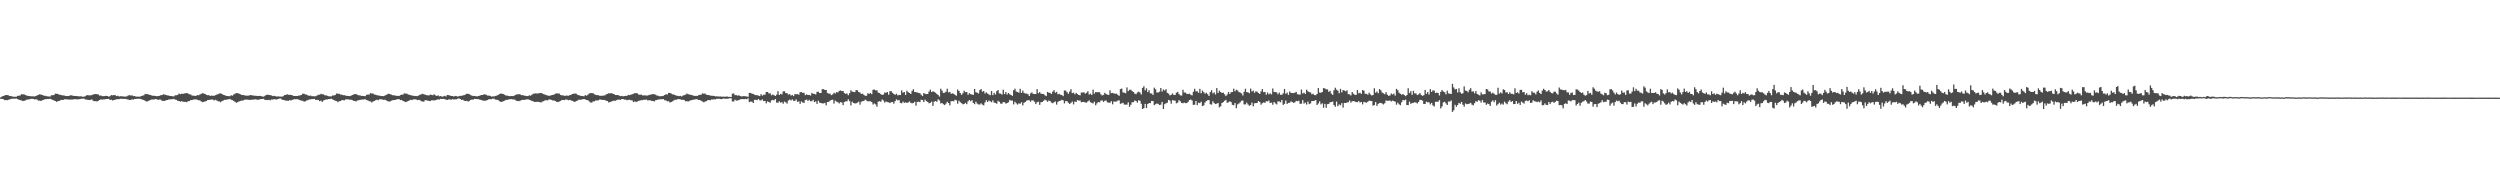 <svg xmlns="http://www.w3.org/2000/svg" width="1920" height="150"><path d="M0 74.805h1v1.000H0zM1 74.116h1v1.850H1zM2 73.716h1v2.435H2zM3 73.355h1v3.532H3zM4 72.943h1v3.902H4zM5 72.992h1v3.997H5zM6 73.238h1v3.377H6zM7 73.793h1v2.598H7zM8 73.798h1v2.095H8zM9 74.140h1v1.752H9zM10 74.241h1v1.475H10zM11 74.270h1v1.551H11zM12 74.276h1v1.406H12zM13 73.571h1v2.584H13zM14 73.550h1v2.982H14zM15 73.249h1v3.666H15zM16 72.342h1v4.839H16zM17 72.502h1v5.124H17zM18 72.457h1v4.939H18zM19 73.012h1v4.115H19zM20 73.349h1v3.252H20zM21 73.646h1v2.764H21zM22 73.775h1v2.496H22zM23 73.864h1v2.100H23zM24 73.996h1v1.878H24zM25 73.919h1v2.070H25zM26 74.065h1v2.302H26zM27 73.756h1v2.441H27zM28 73.252h1v3.296H28zM29 72.856h1v4.448H29zM30 72.420h1v4.865H30zM31 72.643h1v4.919H31zM32 72.917h1v4.049H32zM33 73.403h1v3.304H33zM34 73.518h1v2.687H34zM35 73.840h1v2.326H35zM36 73.973h1v2.026H36zM37 74.075h1v1.949H37zM38 74.129h1v1.723H38zM39 73.175h1v3.167H39zM40 73.187h1v3.501H40zM41 72.945h1v4.233H41zM42 71.911h1v5.723H42zM43 72.036h1v6.185H43zM44 72.104h1v5.586H44zM45 72.736h1v4.799H45zM46 72.825h1v4.121H46zM47 73.146h1v3.559H47zM48 73.261h1v3.531H48zM49 73.406h1v2.870H49zM50 73.697h1v2.561H50zM51 73.803h1v2.531H51zM52 73.711h1v2.717H52zM53 73.490h1v3.013H53zM54 73.137h1v3.281H54zM55 73.416h1v3.017H55zM56 73.556h1v2.763H56zM57 73.713h1v2.369H57zM58 73.686h1v2.579H58zM59 73.847h1v2.447H59zM60 74.030h1v2.245H60zM61 73.922h1v2.130H61zM62 74.044h1v1.803H62zM63 74.286h1v1.527H63zM64 74.236h1v1.503H64zM65 73.899h1v2.471H65zM66 73.233h1v3.268H66zM67 73.059h1v3.637H67zM68 73.260h1v3.519H68zM69 73.213h1v3.561H69zM70 73.068h1v3.208H70zM71 72.542h1v4.822H71zM72 72.298h1v5.403H72zM73 72.258h1v5.426H73zM74 72.271h1v5.669H74zM75 72.622h1v4.773H75zM76 73.434h1v3.363H76zM77 73.334h1v3.025H77zM78 73.818h1v2.694H78zM79 73.818h1v2.517H79zM80 73.773h1v2.521H80zM81 73.577h1v2.500H81zM82 73.703h1v2.345H82zM83 74.232h1v1.716H83zM84 73.838h1v2.920H84zM85 73.010h1v3.594H85zM86 73.214h1v3.934H86zM87 72.961h1v3.873H87zM88 73.093h1v3.479H88zM89 73.757h1v2.502H89zM90 73.499h1v2.661H90zM91 74.100h1v2.018H91zM92 73.895h1v1.979H92zM93 73.971h1v1.883H93zM94 73.969h1v1.981H94zM95 74.189h1v1.781H95zM96 74.213h1v1.717H96zM97 73.950h1v2.336H97zM98 73.307h1v3.131H98zM99 73.135h1v3.650H99zM100 73.334h1v3.371H100zM101 73.264h1v2.999H101zM102 73.836h1v2.656H102zM103 73.734h1v2.310H103zM104 74.275h1v1.692H104zM105 74.151h1v1.654H105zM106 74.216h1v1.670H106zM107 74.240h1v1.595H107zM108 73.766h1v2.396H108zM109 73.451h1v3.077H109zM110 73.146h1v3.642H110zM111 72.085h1v5.401H111zM112 72.284h1v5.667H112zM113 72.314h1v5.465H113zM114 72.740h1v4.511H114zM115 72.973h1v3.780H115zM116 73.302h1v3.143H116zM117 73.554h1v2.873H117zM118 73.548h1v2.792H118zM119 73.737h1v2.359H119zM120 73.927h1v2.377H120zM121 73.748h1v2.945H121zM122 73.572h1v2.862H122zM123 73.091h1v3.459H123zM124 72.998h1v4.515H124zM125 72.406h1v4.999H125zM126 72.691h1v4.865H126zM127 72.865h1v4.095H127zM128 73.275h1v3.537H128zM129 73.366h1v3.079H129zM130 73.683h1v2.688H130zM131 73.724h1v2.468H131zM132 73.946h1v2.291H132zM133 74.046h1v1.865H133zM134 73.237h1v3.251H134zM135 73.157h1v3.545H135zM136 72.866h1v4.551H136zM137 71.910h1v5.661H137zM138 72.276h1v5.818H138zM139 72.008h1v5.704H139zM140 72.069h1v6.012H140zM141 71.805h1v6.415H141zM142 71.642h1v6.608H142zM143 71.433h1v7.115H143zM144 71.878h1v5.773H144zM145 72.422h1v5.172H145zM146 72.568h1v4.282H146zM147 73.379h1v3.511H147zM148 73.486h1v2.966H148zM149 73.574h1v2.876H149zM150 73.665h1v2.562H150zM151 73.004h1v3.650H151zM152 73.180h1v3.796H152zM153 72.585h1v4.503H153zM154 72.089h1v5.795H154zM155 71.526h1v6.957H155zM156 71.850h1v6.381H156zM157 72.119h1v5.783H157zM158 72.847h1v4.729H158zM159 73.118h1v3.709H159zM160 73.137h1v3.630H160zM161 73.628h1v2.990H161zM162 73.431h1v2.974H162zM163 73.532h1v2.971H163zM164 73.556h1v3.576H164zM165 73.070h1v3.592H165zM166 72.664h1v4.474H166zM167 72.301h1v5.541H167zM168 71.712h1v6.210H168zM169 71.780h1v6.699H169zM170 72.118h1v5.515H170zM171 72.865h1v4.357H171zM172 73.052h1v3.620H172zM173 73.567h1v3.149H173zM174 73.750h1v2.567H174zM175 73.854h1v2.430H175zM176 73.889h1v2.109H176zM177 73.150h1v3.438H177zM178 73.470h1v3.443H178zM179 72.569h1v4.944H179zM180 71.968h1v6.195H180zM181 71.475h1v7.480H181zM182 71.539h1v6.974H182zM183 71.868h1v6.087H183zM184 72.283h1v5.337H184zM185 72.900h1v4.304H185zM186 72.917h1v4.408H186zM187 73.138h1v3.569H187zM188 73.447h1v3.070H188zM189 73.441h1v3.069H189zM190 73.524h1v3.008H190zM191 73.229h1v3.505H191zM192 72.994h1v3.685H192zM193 73.195h1v3.325H193zM194 73.334h1v3.205H194zM195 73.563h1v2.759H195zM196 73.479h1v2.803H196zM197 73.751h1v2.851H197zM198 73.661h1v2.940H198zM199 73.611h1v2.669H199zM200 73.756h1v2.330H200zM201 74.128h1v1.887H201zM202 74.165h1v1.715H202zM203 73.570h1v3.190H203zM204 72.918h1v3.849H204zM205 72.703h1v4.206H205zM206 72.896h1v3.775H206zM207 73.051h1v3.982H207zM208 73.246h1v3.199H208zM209 73.785h1v2.705H209zM210 73.563h1v2.564H210zM211 73.885h1v2.455H211zM212 74.129h1v2.336H212zM213 73.999h1v2.020H213zM214 74.145h1v1.586H214zM215 74.151h1v1.501H215zM216 74.280h1v2.101H216zM217 73.808h1v3.001H217zM218 73.059h1v3.915H218zM219 72.892h1v4.443H219zM220 72.342h1v4.972H220zM221 72.831h1v4.614H221zM222 72.800h1v4.062H222zM223 72.929h1v4.305H223zM224 73.173h1v3.477H224zM225 73.652h1v2.663H225zM226 73.686h1v2.526H226zM227 73.745h1v2.426H227zM228 73.735h1v2.456H228zM229 73.432h1v3.140H229zM230 73.215h1v3.738H230zM231 72.930h1v4.391H231zM232 71.912h1v5.507H232zM233 71.995h1v6.037H233zM234 72.478h1v5.359H234zM235 72.638h1v4.570H235zM236 73.219h1v3.755H236zM237 73.605h1v2.749H237zM238 73.344h1v3.054H238zM239 73.886h1v2.165H239zM240 73.904h1v2.212H240zM241 73.991h1v1.958H241zM242 73.903h1v2.890H242zM243 73.359h1v3.272H243zM244 72.754h1v4.113H244zM245 72.747h1v4.967H245zM246 72.029h1v5.294H246zM247 72.396h1v5.837H247zM248 72.477h1v4.725H248zM249 73.155h1v3.602H249zM250 73.269h1v3.132H250zM251 73.598h1v2.812H251zM252 73.944h1v2.063H252zM253 74.035h1v2.059H253zM254 73.973h1v1.797H254zM255 73.297h1v3.062H255zM256 73.328h1v3.509H256zM257 72.900h1v4.537H257zM258 71.774h1v5.852H258zM259 72.024h1v6.481H259zM260 71.985h1v5.746H260zM261 72.667h1v4.974H261zM262 72.667h1v4.260H262zM263 73.119h1v3.811H263zM264 73.133h1v3.939H264zM265 73.404h1v2.913H265zM266 73.608h1v2.701H266zM267 73.715h1v2.608H267zM268 73.824h1v2.794H268zM269 73.565h1v2.954H269zM270 72.997h1v3.847H270zM271 72.593h1v4.813H271zM272 72.173h1v5.346H272zM273 72.362h1v5.505H273zM274 72.731h1v4.475H274zM275 73.218h1v3.731H275zM276 73.217h1v3.456H276zM277 73.620h1v2.917H277zM278 73.655h1v2.779H278zM279 73.711h1v2.682H279zM280 73.860h1v2.345H280zM281 72.845h1v4.029H281zM282 72.603h1v4.486H282zM283 72.650h1v5.043H283zM284 71.534h1v6.400H284zM285 71.840h1v6.833H285zM286 71.766h1v6.223H286zM287 72.614h1v4.977H287zM288 72.703h1v4.275H288zM289 73.136h1v3.470H289zM290 73.308h1v3.668H290zM291 73.432h1v2.801H291zM292 73.775h1v2.509H292zM293 73.725h1v2.623H293zM294 73.830h1v2.878H294zM295 73.489h1v3.105H295zM296 72.923h1v4.017H296zM297 72.386h1v5.290H297zM298 71.938h1v5.955H298zM299 72.293h1v5.715H299zM300 72.649h1v4.723H300zM301 73.114h1v3.887H301zM302 73.174h1v3.662H302zM303 73.394h1v3.339H303zM304 73.623h1v2.830H304zM305 73.590h1v2.588H305zM306 73.724h1v2.432H306zM307 73.034h1v3.875H307zM308 72.690h1v4.084H308zM309 72.668h1v4.894H309zM310 71.660h1v6.275H310zM311 71.866h1v6.586H311zM312 71.897h1v6.189H312zM313 72.605h1v4.971H313zM314 72.806h1v4.232H314zM315 73.110h1v3.474H315zM316 73.432h1v3.487H316zM317 73.517h1v2.820H317zM318 73.755h1v2.544H318zM319 73.702h1v2.624H319zM320 73.841h1v3.075H320zM321 73.357h1v3.362H321zM322 72.780h1v4.111H322zM323 72.510h1v5.209H323zM324 71.974h1v5.992H324zM325 72.395h1v5.683H325zM326 72.689h1v4.318H326zM327 73.044h1v3.910H327zM328 73.214h1v4.100H328zM329 73.274h1v4.167H329zM330 72.630h1v4.979H330zM331 72.869h1v4.139H331zM332 73.091h1v3.970H332zM333 72.443h1v4.691H333zM334 73.215h1v3.759H334zM335 73.739h1v2.855H335zM336 73.216h1v3.093H336zM337 73.972h1v2.479H337zM338 73.741h1v2.186H338zM339 74.275h1v1.782H339zM340 73.958h1v1.994H340zM341 73.575h1v2.558H341zM342 74.101h1v2.431H342zM343 72.976h1v3.843H343zM344 73.043h1v3.323H344zM345 73.307h1v3.024H345zM346 73.736h1v2.860H346zM347 73.728h1v2.385H347zM348 74.131h1v2.305H348zM349 73.671h1v2.614H349zM350 73.825h1v2.472H350zM351 74.130h1v1.681H351zM352 73.858h1v1.734H352zM353 73.560h1v2.473H353zM354 73.601h1v3.202H354zM355 73.267h1v3.321H355zM356 73.050h1v4.334H356zM357 72.557h1v4.994H357zM358 71.977h1v5.431H358zM359 72.022h1v6.001H359zM360 72.365h1v5.113H360zM361 73.061h1v3.655H361zM362 73.497h1v3.057H362zM363 73.777h1v2.704H363zM364 73.624h1v2.317H364zM365 73.878h1v2.178H365zM366 74.036h1v2.103H366zM367 73.689h1v2.441H367zM368 73.528h1v3.036H368zM369 72.979h1v3.782H369zM370 72.957h1v4.182H370zM371 72.546h1v4.771H371zM372 72.438h1v5.001H372zM373 72.849h1v4.271H373zM374 73.399h1v3.459H374zM375 73.432h1v2.715H375zM376 73.628h1v2.633H376zM377 74.206h1v2.001H377zM378 73.994h1v1.753H378zM379 74.109h1v1.764H379zM380 73.688h1v2.786H380zM381 73.452h1v3.220H381zM382 72.961h1v3.797H382zM383 72.298h1v5.441H383zM384 71.808h1v6.334H384zM385 71.968h1v6.301H385zM386 72.210h1v5.528H386zM387 72.732h1v4.650H387zM388 73.292h1v3.466H388zM389 73.433h1v3.256H389zM390 73.675h1v2.716H390zM391 73.900h1v2.337H391zM392 73.680h1v2.378H392zM393 73.790h1v2.541H393zM394 73.783h1v2.540H394zM395 73.107h1v3.482H395zM396 72.618h1v4.791H396zM397 72.453h1v5.085H397zM398 72.309h1v5.411H398zM399 72.478h1v4.843H399zM400 73.078h1v3.900H400zM401 73.080h1v3.577H401zM402 73.417h1v3.367H402zM403 73.570h1v2.903H403zM404 73.795h1v2.618H404zM405 73.780h1v2.457H405zM406 73.197h1v3.465H406zM407 73.484h1v3.509H407zM408 72.813h1v4.693H408zM409 71.991h1v5.764H409zM410 71.836h1v6.510H410zM411 71.680h1v6.535H411zM412 71.842h1v6.318H412zM413 71.685h1v6.539H413zM414 71.550h1v6.862H414zM415 71.414h1v7.321H415zM416 71.777h1v6.252H416zM417 72.274h1v5.468H417zM418 72.616h1v4.475H418zM419 73.027h1v3.935H419zM420 73.375h1v3.719H420zM421 73.545h1v2.956H421zM422 73.507h1v2.827H422zM423 73.107h1v3.628H423zM424 72.888h1v4.267H424zM425 72.648h1v4.489H425zM426 71.999h1v5.594H426zM427 71.683h1v6.564H427zM428 71.810h1v6.577H428zM429 71.849h1v6.128H429zM430 72.841h1v4.688H430zM431 73.227h1v3.604H431zM432 73.199h1v3.608H432zM433 73.637h1v3.241H433zM434 73.470h1v2.930H434zM435 73.387h1v3.165H435zM436 73.518h1v3.471H436zM437 73.132h1v3.632H437zM438 72.861h1v4.190H438zM439 72.174h1v5.368H439zM440 71.964h1v5.911H440zM441 71.827h1v6.547H441zM442 71.895h1v5.699H442zM443 72.752h1v4.514H443zM444 73.066h1v3.517H444zM445 73.465h1v3.153H445zM446 73.702h1v2.767H446zM447 73.799h1v2.432H447zM448 73.913h1v2.188H448zM449 73.047h1v3.303H449zM450 73.477h1v3.312H450zM451 72.738h1v4.217H451zM452 71.810h1v6.045H452zM453 71.455h1v7.246H453zM454 71.550h1v7.244H454zM455 71.584h1v6.353H455zM456 72.385h1v5.454H456zM457 72.852h1v4.294H457zM458 73.058h1v4.172H458zM459 73.115h1v3.958H459zM460 73.499h1v2.962H460zM461 73.589h1v2.905H461zM462 73.521h1v3.226H462zM463 73.353h1v3.341H463zM464 73.287h1v3.556H464zM465 72.473h1v4.882H465zM466 72.089h1v5.551H466zM467 71.612h1v7.069H467zM468 71.750h1v6.647H468zM469 71.512h1v6.484H469zM470 71.955h1v5.681H470zM471 72.214h1v5.069H471zM472 72.959h1v4.525H472zM473 73.018h1v3.933H473zM474 72.982h1v3.573H474zM475 73.423h1v3.072H475zM476 73.827h1v2.931H476zM477 73.630h1v2.399H477zM478 73.973h1v2.111H478zM479 73.804h1v2.759H479zM480 73.641h1v2.867H480zM481 73.618h1v3.406H481zM482 72.838h1v3.909H482zM483 73.087h1v3.489H483zM484 72.681h1v4.309H484zM485 72.391h1v4.711H485zM486 71.976h1v6.421H486zM487 71.590h1v6.239H487zM488 71.472h1v6.927H488zM489 71.736h1v6.166H489zM490 72.563h1v4.860H490zM491 72.790h1v4.477H491zM492 72.628h1v4.228H492zM493 73.252h1v3.717H493zM494 73.217h1v3.355H494zM495 73.253h1v3.406H495zM496 73.363h1v3.152H496zM497 73.386h1v3.771H497zM498 72.858h1v4.122H498zM499 72.706h1v4.368H499zM500 72.496h1v5.030H500zM501 72.189h1v5.325H501zM502 72.464h1v5.480H502zM503 72.705h1v4.292H503zM504 73.370h1v3.407H504zM505 73.501h1v2.888H505zM506 73.972h1v2.375H506zM507 73.807h1v2.431H507zM508 73.827h1v2.334H508zM509 73.591h1v2.553H509zM510 72.980h1v4.048H510zM511 72.339h1v4.749H511zM512 72.578h1v5.320H512zM513 71.383h1v6.335H513zM514 71.387h1v7.365H514zM515 71.843h1v6.532H515zM516 72.427h1v5.388H516zM517 72.586h1v4.554H517zM518 73.036h1v3.488H518zM519 73.507h1v3.133H519zM520 73.591h1v2.565H520zM521 73.829h1v2.315H521zM522 73.624h1v2.685H522zM523 74.083h1v2.616H523zM524 73.444h1v3.172H524zM525 73.077h1v3.761H525zM526 72.688h1v5.157H526zM527 71.841h1v5.834H527zM528 72.381h1v5.644H528zM529 72.550h1v4.879H529zM530 72.867h1v4.263H530zM531 73.040h1v3.789H531zM532 73.428h1v3.129H532zM533 73.697h1v2.728H533zM534 73.555h1v2.692H534zM535 73.654h1v2.593H535zM536 73.096h1v3.703H536zM537 72.788h1v4.086H537zM538 72.690h1v4.747H538zM539 71.697h1v6.262H539zM540 71.964h1v6.576H540zM541 71.816h1v6.280H541zM542 72.710h1v4.961H542zM543 72.958h1v4.061H543zM544 73.034h1v3.767H544zM545 73.427h1v3.646H545zM546 73.524h1v2.860H546zM547 73.575h1v2.893H547zM548 73.697h1v2.603H548zM549 74.056h1v2.209H549zM550 73.924h1v1.948H550zM551 74.063h1v1.822H551zM552 74.145h1v1.665H552zM553 74.077h1v1.997H553zM554 74.289h1v1.784H554zM555 74.142h1v1.540H555zM556 74.281h1v1.475H556zM557 74.166h1v1.734H557zM558 74.089h1v1.739H558zM559 74.385h1v1.364H559zM560 74.326h1v1.114H560zM561 74.487h1v1.000H561zM562 71.959h1v5.963H562zM563 71.716h1v6.246H563zM564 73.043h1v3.572H564zM565 73.037h1v4.216H565zM566 73.498h1v3.720H566zM567 73.180h1v3.684H567zM568 73.743h1v2.534H568zM569 74.076h1v2.052H569zM570 73.891h1v2.209H570zM571 73.810h1v2.447H571zM572 73.925h1v2.074H572zM573 74.084h1v2.164H573zM574 74.360h1v1.140H574zM575 71.302h1v7.120H575zM576 71.323h1v6.629H576zM577 71.992h1v6.145H577zM578 72.114h1v6.994H578zM579 72.792h1v3.922H579zM580 73.049h1v3.618H580zM581 73.130h1v3.821H581zM582 73.423h1v2.622H582zM583 73.767h1v3.298H583zM584 72.277h1v4.888H584zM585 73.418h1v2.896H585zM586 72.737h1v4.874H586zM587 72.726h1v4.801H587zM588 70.643h1v8.702H588zM589 70.649h1v7.245H589zM590 71.804h1v6.540H590zM591 71.605h1v7.274H591zM592 73.185h1v3.918H592zM593 72.591h1v4.100H593zM594 73.102h1v3.980H594zM595 73.725h1v2.330H595zM596 72.641h1v6.138H596zM597 70.032h1v8.879H597zM598 72.951h1v4.890H598zM599 72.017h1v6.811H599zM600 72.479h1v5.956H600zM601 70.176h1v9.467H601zM602 70.092h1v7.888H602zM603 71.456h1v7.206H603zM604 71.564h1v8.023H604zM605 72.662h1v4.523H605zM606 72.229h1v4.261H606zM607 73.360h1v3.823H607zM608 72.925h1v3.414H608zM609 73.783h1v3.643H609zM610 72.131h1v5.311H610zM611 72.460h1v3.858H611zM612 72.316h1v5.894H612zM613 72.779h1v5.052H613zM614 70.829h1v8.951H614zM615 70.706h1v7.204H615zM616 71.310h1v7.374H616zM617 71.247h1v7.808H617zM618 73.059h1v3.781H618zM619 72.447h1v4.024H619zM620 72.963h1v4.577H620zM621 72.846h1v3.802H621zM622 73.396h1v4.306H622zM623 71.318h1v6.419H623zM624 72.029h1v4.617H624zM625 72.104h1v6.258H625zM626 72.571h1v5.285H626zM627 70.575h1v9.249H627zM628 70.451h1v6.914H628zM629 71.488h1v7.327H629zM630 71.442h1v7.683H630zM631 68.486h1v10.909H631zM632 68.488h1v10.915H632zM633 69.054h1v9.933H633zM634 69.054h1v11.835H634zM635 71.342h1v7.047H635zM636 71.934h1v6.227H636zM637 71.876h1v5.500H637zM638 73.063h1v3.696H638zM639 72.510h1v4.063H639zM640 71.236h1v8.354H640zM641 71.830h1v5.479H641zM642 70.694h1v7.380H642zM643 71.023h1v7.515H643zM644 69.838h1v9.599H644zM645 69.484h1v9.028H645zM646 69.914h1v8.830H646zM647 69.868h1v10.881H647zM648 71.465h1v6.855H648zM649 72.094h1v5.744H649zM650 71.748h1v6.094H650zM651 73.132h1v3.159H651zM652 71.571h1v6.135H652zM653 69.305h1v11.650H653zM654 70.339h1v7.768H654zM655 70.616h1v8.489H655zM656 70.775h1v8.687H656zM657 69.230h1v10.139H657zM658 69.313h1v9.519H658zM659 70.659h1v7.445H659zM660 71.114h1v9.275H660zM661 72.164h1v5.963H661zM662 71.912h1v5.796H662zM663 72.838h1v4.634H663zM664 73.565h1v2.986H664zM665 73.535h1v3.679H665zM666 71.674h1v6.221H666zM667 72.086h1v5.664H667zM668 71.368h1v6.389H668zM669 72.346h1v6.048H669zM670 68.954h1v11.329H670zM671 68.738h1v10.732H671zM672 69.396h1v10.803H672zM673 69.394h1v12.515H673zM674 71.120h1v6.944H674zM675 71.459h1v6.279H675zM676 72.302h1v5.839H676zM677 72.961h1v3.436H677zM678 72.569h1v4.664H678zM679 71.016h1v7.787H679zM680 71.283h1v6.661H680zM681 70.635h1v7.753H681zM682 72.686h1v5.894H682zM683 70.041h1v9.090H683zM684 70.034h1v8.379H684zM685 71.272h1v7.092H685zM686 72.168h1v7.434H686zM687 72.805h1v4.876H687zM688 72.008h1v4.348H688zM689 73.286h1v3.866H689zM690 72.875h1v3.863H690zM691 72.988h1v6.016H691zM692 69.432h1v9.940H692zM693 71.150h1v6.868H693zM694 70.637h1v8.351H694zM695 72.905h1v5.692H695zM696 69.617h1v9.420H696zM697 70.813h1v7.901H697zM698 71.378h1v6.545H698zM699 72.145h1v6.860H699zM700 69.804h1v9.560H700zM701 68.512h1v10.518H701zM702 70.639h1v7.471H702zM703 70.739h1v10.414H703zM704 71.078h1v7.137H704zM705 71.300h1v6.812H705zM706 71.630h1v6.873H706zM707 72.773h1v3.801H707zM708 73.760h1v3.107H708zM709 71.500h1v6.835H709zM710 72.014h1v4.459H710zM711 72.315h1v5.336H711zM712 72.186h1v6.119H712zM713 70.357h1v8.928H713zM714 68.847h1v10.163H714zM715 70.693h1v7.395H715zM716 70.075h1v11.242H716zM717 70.551h1v7.505H717zM718 71.229h1v6.375H718zM719 72.135h1v6.068H719zM720 72.945h1v3.360H720zM721 74.161h1v2.928H721zM722 68.077h1v11.380H722zM723 69.574h1v9.488H723zM724 71.381h1v8.687H724zM725 71.228h1v9.443H725zM726 70.476h1v9.144H726zM727 68.148h1v10.043H727zM728 70.985h1v8.103H728zM729 70.574h1v10.304H729zM730 72.021h1v5.771H730zM731 71.675h1v5.963H731zM732 72.069h1v5.778H732zM733 72.874h1v3.720H733zM734 73.549h1v3.496H734zM735 68.775h1v10.884H735zM736 69.822h1v7.565H736zM737 71.525h1v6.966H737zM738 72.825h1v6.450H738zM739 71.589h1v8.533H739zM740 69.697h1v10.142H740zM741 70.819h1v8.111H741zM742 70.679h1v9.350H742zM743 72.808h1v5.087H743zM744 71.542h1v5.283H744zM745 72.292h1v5.485H745zM746 72.590h1v4.300H746zM747 72.860h1v6.182H747zM748 68.325h1v11.680H748zM749 70.869h1v7.262H749zM750 71.160h1v8.429H750zM751 71.831h1v8.415H751zM752 69.221h1v11.051H752zM753 68.358h1v10.983H753zM754 70.413h1v9.896H754zM755 69.897h1v11.053H755zM756 71.796h1v6.889H756zM757 70.919h1v6.046H757zM758 71.811h1v6.528H758zM759 72.538h1v4.670H759zM760 73.125h1v4.658H760zM761 69.944h1v8.603H761zM762 73.038h1v4.064H762zM763 71.248h1v7.549H763zM764 72.544h1v6.513H764zM765 70.052h1v9.598H765zM766 69.135h1v8.338H766zM767 71.718h1v6.460H767zM768 71.897h1v7.623H768zM769 72.641h1v7.032H769zM770 68.901h1v9.472H770zM771 72.257h1v6.268H771zM772 70.685h1v8.938H772zM773 72.611h1v6.516H773zM774 71.413h1v7.122H774zM775 72.396h1v4.323H775zM776 72.961h1v4.351H776zM777 73.627h1v3.557H777zM778 69.255h1v10.925H778zM779 68.095h1v10.068H779zM780 70.302h1v9.060H780zM781 70.666h1v9.654H781zM782 71.199h1v8.211H782zM783 68.207h1v11.468H783zM784 71.297h1v7.228H784zM785 69.573h1v11.375H785zM786 71.342h1v7.577H786zM787 71.871h1v6.435H787zM788 71.851h1v5.480H788zM789 72.326h1v4.591H789zM790 73.723h1v3.335H790zM791 71.716h1v6.431H791zM792 70.946h1v6.051H792zM793 72.099h1v5.051H793zM794 72.265h1v5.878H794zM795 72.200h1v7.702H795zM796 68.475h1v10.073H796zM797 71.567h1v6.562H797zM798 70.718h1v9.840H798zM799 71.943h1v6.606H799zM800 72.160h1v6.201H800zM801 72.125h1v5.313H801zM802 73.141h1v3.422H802zM803 73.772h1v3.300H803zM804 70.548h1v7.656H804zM805 71.156h1v6.069H805zM806 71.313h1v6.261H806zM807 72.168h1v6.650H807zM808 70.418h1v8.913H808zM809 69.221h1v9.333H809zM810 71.184h1v6.733H810zM811 70.552h1v9.768H811zM812 72.377h1v5.876H812zM813 72.042h1v5.597H813zM814 72.779h1v4.501H814zM815 72.946h1v3.678H815zM816 73.813h1v3.222H816zM817 69.412h1v10.022H817zM818 69.641h1v7.949H818zM819 70.819h1v6.930H819zM820 72.046h1v6.873H820zM821 70.366h1v9.514H821zM822 68.528h1v10.455H822zM823 71.535h1v6.459H823zM824 71.130h1v9.062H824zM825 72.433h1v5.615H825zM826 71.331h1v6.982H826zM827 72.267h1v4.582H827zM828 72.980h1v4.337H828zM829 73.196h1v3.955H829zM830 71.011h1v7.542H830zM831 71.124h1v7.178H831zM832 70.849h1v7.429H832zM833 71.928h1v6.817H833zM834 71.225h1v7.589H834zM835 70.045h1v7.846H835zM836 72.615h1v4.487H836zM837 71.933h1v6.575H837zM838 72.921h1v6.082H838zM839 68.876h1v10.600H839zM840 71.903h1v6.196H840zM841 70.631h1v10.227H841zM842 70.882h1v8.493H842zM843 70.783h1v7.560H843zM844 70.876h1v7.697H844zM845 72.470h1v4.799H845zM846 73.319h1v3.729H846zM847 72.852h1v5.434H847zM848 71.289h1v6.081H848zM849 72.263h1v4.942H849zM850 72.662h1v5.911H850zM851 72.921h1v5.943H851zM852 69.351h1v9.610H852zM853 71.537h1v6.179H853zM854 71.333h1v8.801H854zM855 71.782h1v6.189H855zM856 72.006h1v6.059H856zM857 71.863h1v6.108H857zM858 72.795h1v4.421H858zM859 73.593h1v3.437H859zM860 68.426h1v11.316H860zM861 67.996h1v11.359H861zM862 70.949h1v8.007H862zM863 71.153h1v9.200H863zM864 71.623h1v8.712H864zM865 67.118h1v13.242H865zM866 70.014h1v8.594H866zM867 68.984h1v13.030H867zM868 68.877h1v11.547H868zM869 69.988h1v8.541H869zM870 70.643h1v7.822H870zM871 71.877h1v5.285H871zM872 72.325h1v5.278H872zM873 71.024h1v7.754H873zM874 70.417h1v6.662H874zM875 71.035h1v6.355H875zM876 72.554h1v7.151H876zM877 67.543h1v16.171H877zM878 66.204h1v16.848H878zM879 69.383h1v10.386H879zM880 67.820h1v15.185H880zM881 70.723h1v9.127H881zM882 69.257h1v9.901H882zM883 71.700h1v7.483H883zM884 71.756h1v5.785H884zM885 72.892h1v4.715H885zM886 67.304h1v13.490H886zM887 68.579h1v11.431H887zM888 71.086h1v8.369H888zM889 71.026h1v8.754H889zM890 70.416h1v10.297H890zM891 67.566h1v12.809H891zM892 70.279h1v7.984H892zM893 68.700h1v15.017H893zM894 69.544h1v10.483H894zM895 68.488h1v10.820H895zM896 71.294h1v7.535H896zM897 71.947h1v4.826H897zM898 73.246h1v4.044H898zM899 72.790h1v6.849H899zM900 71.747h1v5.206H900zM901 72.898h1v4.221H901zM902 72.897h1v4.481H902zM903 71.203h1v8.140H903zM904 70.530h1v8.269H904zM905 72.234h1v4.655H905zM906 73.258h1v4.565H906zM907 73.364h1v5.705H907zM908 68.920h1v10.369H908zM909 71.028h1v7.727H909zM910 71.132h1v8.146H910zM911 72.088h1v7.088H911zM912 72.201h1v5.957H912zM913 71.879h1v4.947H913zM914 72.740h1v3.675H914zM915 73.269h1v3.951H915zM916 70.496h1v10.020H916zM917 68.142h1v12.300H917zM918 70.153h1v7.419H918zM919 70.086h1v10.637H919zM920 71.252h1v7.671H920zM921 68.190h1v11.001H921zM922 71.603h1v6.548H922zM923 69.556h1v11.891H923zM924 70.834h1v10.128H924zM925 71.920h1v6.826H925zM926 71.232h1v6.387H926zM927 72.355h1v4.588H927zM928 73.687h1v3.152H928zM929 70.683h1v9.409H929zM930 69.256h1v11.072H930zM931 71.746h1v6.074H931zM932 70.900h1v8.294H932zM933 72.536h1v7.384H933zM934 67.621h1v11.976H934zM935 71.375h1v7.690H935zM936 69.641h1v12.765H936zM937 70.652h1v11.007H937zM938 71.393h1v7.697H938zM939 71.181h1v7.209H939zM940 72.375h1v5.065H940zM941 73.767h1v2.955H941zM942 72.596h1v6.353H942zM943 70.678h1v7.886H943zM944 72.165h1v5.625H944zM945 70.815h1v7.634H945zM946 70.681h1v9.856H946zM947 68.080h1v12.766H947zM948 70.145h1v9.024H948zM949 68.936h1v14.178H949zM950 69.493h1v10.727H950zM951 70.706h1v8.803H951zM952 71.060h1v7.544H952zM953 71.708h1v5.630H953zM954 73.324h1v3.881H954zM955 70.485h1v9.673H955zM956 68.167h1v12.008H956zM957 70.746h1v8.050H957zM958 70.859h1v9.388H958zM959 71.621h1v9.625H959zM960 68.067h1v12.617H960zM961 70.220h1v8.576H961zM962 69.607h1v12.077H962zM963 71.289h1v8.065H963zM964 70.077h1v9.065H964zM965 70.451h1v8.672H965zM966 71.388h1v6.174H966zM967 72.128h1v6.186H967zM968 70.176h1v10.214H968zM969 68.398h1v10.850H969zM970 70.740h1v7.883H970zM971 70.564h1v8.377H971zM972 72.695h1v5.081H972zM973 71.030h1v6.820H973zM974 72.434h1v4.794H974zM975 71.689h1v7.409H975zM976 72.484h1v6.310H976zM977 67.925h1v12.504H977zM978 70.609h1v7.702H978zM979 70.700h1v8.724H979zM980 70.955h1v9.225H980zM981 72.389h1v5.494H981zM982 71.117h1v6.816H982zM983 72.745h1v5.771H983zM984 72.791h1v4.033H984zM985 71.695h1v8.871H985zM986 68.287h1v11.434H986zM987 72.057h1v5.169H987zM988 71.084h1v8.734H988zM989 72.847h1v6.155H989zM990 70.243h1v8.713H990zM991 71.335h1v6.512H991zM992 71.455h1v6.988H992zM993 71.521h1v7.475H993zM994 71.187h1v7.416H994zM995 70.626h1v6.826H995zM996 72.338h1v5.432H996zM997 72.560h1v4.781H997zM998 72.681h1v7.073H998zM999 68.755h1v10.848H999zM1000 71.769h1v5.142H1000zM1001 71.145h1v8.420H1001zM1002 72.160h1v6.601H1002zM1003 68.847h1v11.418H1003zM1004 70.076h1v7.948H1004zM1005 70.766h1v9.206H1005zM1006 70.944h1v8.463H1006zM1007 72.415h1v5.225H1007zM1008 71.966h1v5.592H1008zM1009 73.030h1v4.400H1009zM1010 73.097h1v3.724H1010zM1011 72.138h1v8.522H1011zM1012 67.637h1v11.810H1012zM1013 71.071h1v6.739H1013zM1014 71.234h1v8.932H1014zM1015 70.663h1v8.676H1015zM1016 67.704h1v15.037H1016zM1017 67.906h1v11.883H1017zM1018 68.637h1v14.179H1018zM1019 68.591h1v11.426H1019zM1020 70.518h1v9.292H1020zM1021 69.802h1v8.777H1021zM1022 71.897h1v6.480H1022zM1023 72.859h1v5.110H1023zM1024 69.348h1v11.418H1024zM1025 67.398h1v14.593H1025zM1026 68.886h1v9.160H1026zM1027 69.654h1v11.883H1027zM1028 71.630h1v8.539H1028zM1029 68.225h1v12.648H1029zM1030 70.886h1v8.298H1030zM1031 69.175h1v13.481H1031zM1032 69.555h1v9.512H1032zM1033 70.159h1v8.951H1033zM1034 69.378h1v9.376H1034zM1035 72.369h1v6.126H1035zM1036 72.506h1v4.715H1036zM1037 73.295h1v5.483H1037zM1038 70.671h1v7.156H1038zM1039 71.985h1v5.597H1039zM1040 72.829h1v5.131H1040zM1041 72.889h1v5.479H1041zM1042 69.175h1v9.316H1042zM1043 71.687h1v5.922H1043zM1044 71.177h1v7.566H1044zM1045 72.081h1v6.205H1045zM1046 69.163h1v11.036H1046zM1047 69.650h1v8.637H1047zM1048 72.049h1v6.612H1048zM1049 72.042h1v6.811H1049zM1050 72.762h1v5.363H1050zM1051 71.141h1v6.156H1051zM1052 72.470h1v5.068H1052zM1053 73.305h1v4.271H1053zM1054 72.944h1v8.211H1054zM1055 67.807h1v12.897H1055zM1056 71.163h1v7.202H1056zM1057 70.227h1v11.056H1057zM1058 71.614h1v8.143H1058zM1059 68.428h1v10.654H1059zM1060 69.305h1v9.698H1060zM1061 71.057h1v8.436H1061zM1062 71.658h1v8.558H1062zM1063 72.366h1v6.949H1063zM1064 70.736h1v6.405H1064zM1065 72.777h1v4.693H1065zM1066 73.580h1v3.800H1066zM1067 73.325h1v3.908H1067zM1068 71.771h1v6.169H1068zM1069 72.529h1v4.740H1069zM1070 71.867h1v5.814H1070zM1071 73.445h1v4.653H1071zM1072 68.269h1v12.124H1072zM1073 69.271h1v9.555H1073zM1074 71.238h1v8.816H1074zM1075 71.979h1v8.835H1075zM1076 72.743h1v5.816H1076zM1077 72.182h1v4.597H1077zM1078 72.993h1v4.138H1078zM1079 73.817h1v2.691H1079zM1080 73.007h1v7.620H1080zM1081 67.797h1v12.941H1081zM1082 71.458h1v6.591H1082zM1083 69.998h1v9.788H1083zM1084 72.783h1v6.375H1084zM1085 69.758h1v9.210H1085zM1086 71.753h1v6.788H1086zM1087 71.687h1v7.091H1087zM1088 73.005h1v6.437H1088zM1089 72.440h1v5.848H1089zM1090 71.408h1v5.283H1090zM1091 72.917h1v3.826H1091zM1092 73.639h1v3.671H1092zM1093 73.091h1v6.767H1093zM1094 69.091h1v10.733H1094zM1095 72.041h1v6.032H1095zM1096 70.647h1v8.005H1096zM1097 72.583h1v5.965H1097zM1098 68.438h1v11.765H1098zM1099 70.574h1v8.498H1099zM1100 69.344h1v11.618H1100zM1101 69.661h1v12.107H1101zM1102 71.483h1v6.717H1102zM1103 71.058h1v7.070H1103zM1104 71.428h1v6.667H1104zM1105 73.306h1v3.617H1105zM1106 70.539h1v12.734H1106zM1107 69.104h1v12.624H1107zM1108 70.313h1v8.303H1108zM1109 70.791h1v7.367H1109zM1110 72.429h1v7.005H1110zM1111 69.650h1v10.978H1111zM1112 71.741h1v6.243H1112zM1113 71.939h1v6.068H1113zM1114 72.186h1v4.974H1114zM1115 64.389h1v21.523H1115zM1116 67.156h1v17.551H1116zM1117 68.646h1v11.837H1117zM1118 68.284h1v13.718H1118zM1119 70.990h1v9.638H1119zM1120 67.852h1v11.159H1120zM1121 70.872h1v8.802H1121zM1122 72.007h1v6.287H1122zM1123 71.640h1v8.772H1123zM1124 66.363h1v15.547H1124zM1125 69.531h1v9.955H1125zM1126 69.825h1v10.187H1126zM1127 70.884h1v8.974H1127zM1128 68.897h1v10.669H1128zM1129 67.755h1v11.247H1129zM1130 70.338h1v10.046H1130zM1131 70.145h1v10.757H1131zM1132 71.703h1v7.567H1132zM1133 69.959h1v7.757H1133zM1134 72.205h1v6.000H1134zM1135 72.701h1v4.252H1135zM1136 73.314h1v4.050H1136zM1137 70.920h1v7.866H1137zM1138 72.471h1v4.446H1138zM1139 72.376h1v6.435H1139zM1140 72.265h1v6.454H1140zM1141 68.337h1v12.135H1141zM1142 68.712h1v10.807H1142zM1143 70.255h1v9.690H1143zM1144 70.253h1v11.127H1144zM1145 71.841h1v6.294H1145zM1146 71.113h1v5.921H1146zM1147 71.972h1v6.516H1147zM1148 72.831h1v4.082H1148zM1149 72.874h1v8.175H1149zM1150 67.374h1v12.625H1150zM1151 71.895h1v6.942H1151zM1152 70.923h1v9.406H1152zM1153 71.765h1v7.757H1153zM1154 68.626h1v11.778H1154zM1155 69.061h1v8.995H1155zM1156 71.011h1v8.319H1156zM1157 70.827h1v9.225H1157zM1158 72.180h1v5.901H1158zM1159 70.846h1v6.118H1159zM1160 71.974h1v6.361H1160zM1161 72.035h1v5.600H1161zM1162 72.512h1v7.420H1162zM1163 67.818h1v12.042H1163zM1164 71.389h1v6.225H1164zM1165 70.809h1v8.965H1165zM1166 71.851h1v7.054H1166zM1167 68.994h1v11.573H1167zM1168 68.949h1v9.067H1168zM1169 70.890h1v7.922H1169zM1170 70.670h1v8.916H1170zM1171 72.745h1v4.699H1171zM1172 71.577h1v5.640H1172zM1173 73.141h1v4.697H1173zM1174 72.738h1v4.263H1174zM1175 73.160h1v5.929H1175zM1176 70.050h1v8.726H1176zM1177 71.194h1v5.807H1177zM1178 71.235h1v6.536H1178zM1179 72.477h1v5.491H1179zM1180 70.386h1v8.048H1180zM1181 69.493h1v8.500H1181zM1182 71.369h1v7.158H1182zM1183 72.243h1v4.917H1183zM1184 69.567h1v11.267H1184zM1185 68.126h1v12.615H1185zM1186 69.130h1v10.282H1186zM1187 70.277h1v10.276H1187zM1188 70.149h1v10.533H1188zM1189 69.137h1v9.200H1189zM1190 70.480h1v9.444H1190zM1191 71.490h1v6.982H1191zM1192 71.704h1v6.430H1192zM1193 70.391h1v8.593H1193zM1194 70.377h1v7.791H1194zM1195 71.758h1v5.599H1195zM1196 72.699h1v4.901H1196zM1197 67.241h1v13.533H1197zM1198 68.660h1v11.918H1198zM1199 68.843h1v12.031H1199zM1200 69.211h1v13.994H1200zM1201 69.347h1v10.459H1201zM1202 69.030h1v10.258H1202zM1203 70.936h1v8.938H1203zM1204 70.984h1v6.199H1204zM1205 72.810h1v4.556H1205zM1206 71.304h1v6.636H1206zM1207 71.075h1v5.827H1207zM1208 72.998h1v3.901H1208zM1209 72.865h1v4.109H1209zM1210 68.611h1v12.427H1210zM1211 68.735h1v11.136H1211zM1212 69.574h1v9.249H1212zM1213 70.633h1v10.556H1213zM1214 71.400h1v7.558H1214zM1215 71.077h1v7.011H1215zM1216 72.758h1v4.930H1216zM1217 73.450h1v3.340H1217zM1218 73.041h1v4.921H1218zM1219 69.860h1v9.729H1219zM1220 71.760h1v7.803H1220zM1221 71.369h1v6.587H1221zM1222 72.773h1v5.583H1222zM1223 67.005h1v14.893H1223zM1224 68.102h1v11.937H1224zM1225 69.653h1v10.214H1225zM1226 70.201h1v12.079H1226zM1227 70.519h1v9.126H1227zM1228 70.008h1v9.184H1228zM1229 71.839h1v6.694H1229zM1230 72.453h1v4.458H1230zM1231 73.188h1v5.304H1231zM1232 71.240h1v6.883H1232zM1233 71.566h1v6.583H1233zM1234 73.090h1v3.407H1234zM1235 72.797h1v3.968H1235zM1236 68.561h1v12.626H1236zM1237 68.453h1v11.046H1237zM1238 69.485h1v9.334H1238zM1239 71.135h1v9.999H1239zM1240 72.574h1v5.833H1240zM1241 71.045h1v6.158H1241zM1242 72.275h1v5.507H1242zM1243 72.786h1v4.543H1243zM1244 72.407h1v6.458H1244zM1245 69.534h1v10.371H1245zM1246 71.201h1v8.780H1246zM1247 70.986h1v7.431H1247zM1248 72.881h1v5.589H1248zM1249 69.475h1v10.852H1249zM1250 69.318h1v8.704H1250zM1251 71.911h1v6.562H1251zM1252 71.820h1v6.416H1252zM1253 70.278h1v11.939H1253zM1254 67.064h1v14.892H1254zM1255 69.973h1v9.487H1255zM1256 68.204h1v13.541H1256zM1257 69.653h1v10.014H1257zM1258 69.668h1v9.074H1258zM1259 71.035h1v7.879H1259zM1260 71.248h1v6.631H1260zM1261 71.888h1v5.920H1261zM1262 66.300h1v15.674H1262zM1263 67.309h1v11.990H1263zM1264 70.147h1v9.984H1264zM1265 70.978h1v9.966H1265zM1266 71.453h1v8.201H1266zM1267 68.136h1v10.577H1267zM1268 71.439h1v6.713H1268zM1269 71.363h1v8.607H1269zM1270 71.357h1v7.406H1270zM1271 70.818h1v7.858H1271zM1272 71.978h1v6.259H1272zM1273 72.183h1v5.079H1273zM1274 73.313h1v3.677H1274zM1275 68.477h1v11.965H1275zM1276 69.050h1v8.334H1276zM1277 71.741h1v6.290H1277zM1278 72.622h1v6.763H1278zM1279 71.521h1v9.076H1279zM1280 68.690h1v11.320H1280zM1281 70.920h1v7.886H1281zM1282 70.683h1v9.540H1282zM1283 71.775h1v6.425H1283zM1284 71.167h1v6.477H1284zM1285 72.276h1v5.606H1285zM1286 72.901h1v3.509H1286zM1287 73.064h1v4.039H1287zM1288 67.882h1v12.955H1288zM1289 68.919h1v9.090H1289zM1290 71.092h1v7.899H1290zM1291 72.502h1v7.239H1291zM1292 70.705h1v9.637H1292zM1293 68.035h1v11.230H1293zM1294 70.654h1v9.404H1294zM1295 70.038h1v10.990H1295zM1296 71.435h1v7.184H1296zM1297 70.507h1v7.264H1297zM1298 72.164h1v6.224H1298zM1299 72.193h1v4.625H1299zM1300 73.227h1v6.305H1300zM1301 67.023h1v13.540H1301zM1302 68.590h1v9.953H1302zM1303 70.741h1v9.281H1303zM1304 71.698h1v8.616H1304zM1305 69.869h1v10.616H1305zM1306 68.712h1v9.838H1306zM1307 71.034h1v7.504H1307zM1308 71.650h1v8.831H1308zM1309 72.094h1v6.127H1309zM1310 71.014h1v6.214H1310zM1311 72.481h1v5.568H1311zM1312 72.514h1v4.518H1312zM1313 73.159h1v3.709H1313zM1314 70.123h1v8.999H1314zM1315 72.224h1v5.561H1315zM1316 71.667h1v6.680H1316zM1317 72.782h1v5.132H1317zM1318 71.925h1v6.662H1318zM1319 72.287h1v4.522H1319zM1320 72.733h1v4.920H1320zM1321 73.105h1v4.517H1321zM1322 71.174h1v10.473H1322zM1323 67.352h1v12.283H1323zM1324 71.774h1v8.383H1324zM1325 70.067h1v10.530H1325zM1326 70.981h1v7.900H1326zM1327 71.060h1v8.205H1327zM1328 71.817h1v5.747H1328zM1329 72.200h1v5.341H1329zM1330 72.437h1v5.037H1330zM1331 71.222h1v8.739H1331zM1332 70.376h1v7.323H1332zM1333 71.794h1v6.110H1333zM1334 73.149h1v4.775H1334zM1335 71.838h1v8.285H1335zM1336 69.302h1v9.946H1336zM1337 72.214h1v5.494H1337zM1338 71.258h1v9.417H1338zM1339 71.793h1v6.788H1339zM1340 70.778h1v8.607H1340zM1341 72.265h1v5.746H1341zM1342 72.192h1v4.876H1342zM1343 73.421h1v3.751H1343zM1344 72.771h1v5.429H1344zM1345 72.476h1v4.120H1345zM1346 73.176h1v3.272H1346zM1347 73.091h1v4.218H1347zM1348 70.638h1v10.764H1348zM1349 67.764h1v12.421H1349zM1350 69.701h1v9.921H1350zM1351 70.709h1v11.604H1351zM1352 70.894h1v8.410H1352zM1353 70.876h1v8.295H1353zM1354 71.670h1v6.149H1354zM1355 72.546h1v4.109H1355zM1356 73.212h1v3.748H1356zM1357 71.316h1v7.639H1357zM1358 69.820h1v9.448H1358zM1359 71.416h1v6.854H1359zM1360 73.102h1v5.197H1360zM1361 68.475h1v14.314H1361zM1362 65.176h1v18.186H1362zM1363 69.453h1v9.450H1363zM1364 71.680h1v9.064H1364zM1365 70.794h1v8.326H1365zM1366 70.905h1v7.405H1366zM1367 72.803h1v5.034H1367zM1368 72.864h1v3.814H1368zM1369 73.114h1v4.267H1369zM1370 70.981h1v8.187H1370zM1371 71.421h1v7.309H1371zM1372 72.216h1v5.169H1372zM1373 72.813h1v5.197H1373zM1374 70.607h1v11.955H1374zM1375 66.892h1v14.205H1375zM1376 69.453h1v9.930H1376zM1377 70.569h1v11.206H1377zM1378 70.957h1v8.361H1378zM1379 71.273h1v7.354H1379zM1380 72.001h1v5.696H1380zM1381 72.546h1v4.581H1381zM1382 73.199h1v3.902H1382zM1383 69.486h1v10.402H1383zM1384 68.780h1v9.971H1384zM1385 71.183h1v6.247H1385zM1386 72.030h1v5.631H1386zM1387 72.765h1v5.823H1387zM1388 70.106h1v7.318H1388zM1389 71.740h1v5.122H1389zM1390 73.529h1v4.017H1390zM1391 71.330h1v10.701H1391zM1392 65.264h1v16.415H1392zM1393 69.321h1v11.980H1393zM1394 69.222h1v13.301H1394zM1395 70.127h1v9.781H1395zM1396 72.430h1v6.928H1396zM1397 71.847h1v6.059H1397zM1398 71.984h1v4.814H1398zM1399 73.068h1v3.316H1399zM1400 71.392h1v7.652H1400zM1401 69.037h1v8.927H1401zM1402 70.439h1v7.750H1402zM1403 71.839h1v7.854H1403zM1404 71.405h1v8.361H1404zM1405 67.661h1v13.105H1405zM1406 69.716h1v8.750H1406zM1407 71.042h1v9.459H1407zM1408 70.596h1v9.320H1408zM1409 70.824h1v7.773H1409zM1410 71.499h1v6.361H1410zM1411 71.293h1v6.714H1411zM1412 72.083h1v6.097H1412zM1413 72.538h1v7.440H1413zM1414 68.366h1v9.968H1414zM1415 70.305h1v8.231H1415zM1416 72.950h1v5.735H1416zM1417 71.122h1v8.855H1417zM1418 66.702h1v16.793H1418zM1419 69.735h1v9.053H1419zM1420 70.606h1v11.051H1420zM1421 70.226h1v9.697H1421zM1422 71.153h1v7.475H1422zM1423 71.932h1v6.418H1423zM1424 70.745h1v7.111H1424zM1425 72.604h1v4.741H1425zM1426 70.587h1v9.466H1426zM1427 68.524h1v9.538H1427zM1428 70.269h1v7.789H1428zM1429 72.614h1v5.865H1429zM1430 71.667h1v9.223H1430zM1431 67.075h1v16.123H1431zM1432 69.411h1v9.285H1432zM1433 71.063h1v10.350H1433zM1434 70.580h1v9.241H1434zM1435 69.746h1v8.752H1435zM1436 71.323h1v8.033H1436zM1437 69.876h1v8.798H1437zM1438 71.824h1v6.587H1438zM1439 70.281h1v10.034H1439zM1440 68.493h1v9.811H1440zM1441 70.306h1v7.838H1441zM1442 72.885h1v5.393H1442zM1443 71.371h1v9.191H1443zM1444 67.443h1v16.110H1444zM1445 69.945h1v8.838H1445zM1446 71.105h1v10.738H1446zM1447 70.555h1v8.920H1447zM1448 70.499h1v7.211H1448zM1449 70.376h1v8.640H1449zM1450 70.400h1v7.717H1450zM1451 71.729h1v5.596H1451zM1452 69.514h1v10.883H1452zM1453 67.777h1v10.898H1453zM1454 69.841h1v8.635H1454zM1455 72.494h1v6.076H1455zM1456 71.781h1v6.383H1456zM1457 70.181h1v9.585H1457zM1458 71.211h1v7.689H1458zM1459 71.953h1v7.378H1459zM1460 72.319h1v8.003H1460zM1461 65.501h1v14.600H1461zM1462 68.358h1v12.773H1462zM1463 68.644h1v13.946H1463zM1464 69.889h1v10.405H1464zM1465 70.235h1v9.549H1465zM1466 69.965h1v9.030H1466zM1467 70.664h1v7.055H1467zM1468 72.631h1v4.972H1468zM1469 72.263h1v7.072H1469zM1470 69.520h1v9.270H1470zM1471 70.928h1v6.884H1471zM1472 71.914h1v6.650H1472zM1473 71.906h1v9.091H1473zM1474 65.838h1v13.993H1474zM1475 68.711h1v12.373H1475zM1476 68.972h1v13.403H1476zM1477 70.353h1v10.424H1477zM1478 70.667h1v8.331H1478zM1479 70.991h1v7.632H1479zM1480 70.731h1v6.918H1480zM1481 71.925h1v6.141H1481zM1482 72.390h1v7.341H1482zM1483 69.671h1v7.792H1483zM1484 70.977h1v7.277H1484zM1485 71.933h1v5.775H1485zM1486 72.191h1v9.100H1486zM1487 65.251h1v14.881H1487zM1488 68.378h1v12.994H1488zM1489 68.891h1v14.017H1489zM1490 70.078h1v11.076H1490zM1491 71.290h1v8.208H1491zM1492 71.572h1v7.077H1492zM1493 70.582h1v6.942H1493zM1494 72.341h1v5.866H1494zM1495 72.789h1v7.367H1495zM1496 68.584h1v9.127H1496zM1497 70.504h1v8.395H1497zM1498 71.580h1v6.626H1498zM1499 70.965h1v10.589H1499zM1500 64.932h1v16.238H1500zM1501 68.310h1v13.199H1501zM1502 68.247h1v14.688H1502zM1503 70.632h1v10.630H1503zM1504 70.870h1v8.091H1504zM1505 71.161h1v7.824H1505zM1506 70.264h1v7.540H1506zM1507 71.708h1v6.390H1507zM1508 71.988h1v7.839H1508zM1509 69.464h1v7.798H1509zM1510 71.046h1v7.886H1510zM1511 71.550h1v6.621H1511zM1512 72.362h1v9.468H1512zM1513 65.552h1v15.299H1513zM1514 69.052h1v12.087H1514zM1515 69.466h1v12.967H1515zM1516 70.645h1v9.528H1516zM1517 71.764h1v6.574H1517zM1518 71.369h1v6.791H1518zM1519 71.192h1v5.989H1519zM1520 73.027h1v4.159H1520zM1521 72.764h1v6.363H1521zM1522 69.193h1v9.042H1522zM1523 70.859h1v7.743H1523zM1524 72.545h1v6.031H1524zM1525 71.434h1v6.667H1525zM1526 70.865h1v7.602H1526zM1527 72.141h1v5.192H1527zM1528 72.498h1v4.884H1528zM1529 73.156h1v5.809H1529zM1530 68.059h1v12.267H1530zM1531 69.543h1v10.708H1531zM1532 69.789h1v10.792H1532zM1533 71.135h1v9.956H1533zM1534 72.110h1v6.716H1534zM1535 71.228h1v7.129H1535zM1536 71.269h1v7.313H1536zM1537 72.890h1v3.660H1537zM1538 73.916h1v5.709H1538zM1539 69.149h1v8.729H1539zM1540 70.519h1v6.933H1540zM1541 71.369h1v7.350H1541zM1542 71.310h1v7.412H1542zM1543 67.968h1v13.422H1543zM1544 68.653h1v10.928H1544zM1545 69.516h1v11.185H1545zM1546 70.908h1v9.276H1546zM1547 71.317h1v8.034H1547zM1548 71.026h1v7.262H1548zM1549 70.854h1v7.082H1549zM1550 72.534h1v5.181H1550zM1551 72.317h1v7.608H1551zM1552 68.252h1v9.936H1552zM1553 69.685h1v9.425H1553zM1554 70.382h1v8.106H1554zM1555 71.546h1v6.610H1555zM1556 66.864h1v16.335H1556zM1557 67.376h1v13.158H1557zM1558 69.756h1v11.687H1558zM1559 70.458h1v10.599H1559zM1560 70.638h1v9.448H1560zM1561 70.675h1v8.484H1561zM1562 69.797h1v7.445H1562zM1563 72.234h1v5.478H1563zM1564 72.432h1v7.975H1564zM1565 67.865h1v10.014H1565zM1566 69.164h1v10.126H1566zM1567 70.514h1v8.357H1567zM1568 71.102h1v7.003H1568zM1569 67.301h1v16.444H1569zM1570 67.284h1v12.141H1570zM1571 69.802h1v11.300H1571zM1572 70.575h1v8.820H1572zM1573 70.104h1v9.677H1573zM1574 70.004h1v9.436H1574zM1575 69.674h1v7.476H1575zM1576 71.869h1v6.240H1576zM1577 72.180h1v8.184H1577zM1578 68.623h1v9.370H1578zM1579 69.994h1v8.603H1579zM1580 72.408h1v5.943H1580zM1581 71.570h1v7.294H1581zM1582 67.505h1v16.125H1582zM1583 67.792h1v11.789H1583zM1584 70.131h1v11.399H1584zM1585 70.686h1v8.373H1585zM1586 70.995h1v8.013H1586zM1587 70.898h1v8.104H1587zM1588 69.994h1v7.512H1588zM1589 71.977h1v5.795H1589zM1590 72.662h1v6.684H1590zM1591 68.814h1v9.268H1591zM1592 70.256h1v8.014H1592zM1593 72.468h1v5.603H1593zM1594 72.009h1v4.792H1594zM1595 71.192h1v7.148H1595zM1596 71.642h1v5.906H1596zM1597 71.890h1v5.580H1597zM1598 73.220h1v3.985H1598zM1599 66.913h1v13.388H1599zM1600 66.956h1v13.066H1600zM1601 70.116h1v9.516H1601zM1602 71.122h1v10.546H1602zM1603 71.072h1v8.051H1603zM1604 71.527h1v6.448H1604zM1605 71.342h1v6.752H1605zM1606 73.153h1v3.784H1606zM1607 73.448h1v5.053H1607zM1608 69.396h1v9.117H1608zM1609 71.160h1v6.740H1609zM1610 70.835h1v7.782H1610zM1611 71.530h1v6.337H1611zM1612 67.250h1v13.514H1612zM1613 66.764h1v12.937H1613zM1614 69.866h1v8.884H1614zM1615 71.833h1v9.632H1615zM1616 71.782h1v6.339H1616zM1617 72.674h1v5.022H1617zM1618 71.665h1v5.727H1618zM1619 73.369h1v3.566H1619zM1620 72.653h1v6.485H1620zM1621 69.709h1v8.782H1621zM1622 71.191h1v7.401H1622zM1623 70.808h1v6.810H1623zM1624 72.239h1v5.475H1624zM1625 66.801h1v14.437H1625zM1626 66.172h1v13.572H1626zM1627 70.294h1v9.829H1627zM1628 71.239h1v10.280H1628zM1629 71.471h1v7.422H1629zM1630 72.219h1v5.670H1630zM1631 71.470h1v5.961H1631zM1632 73.171h1v3.878H1632zM1633 73.258h1v6.168H1633zM1634 68.776h1v9.881H1634zM1635 70.594h1v8.042H1635zM1636 70.808h1v7.245H1636zM1637 71.975h1v7.598H1637zM1638 66.357h1v15.222H1638zM1639 65.834h1v14.527H1639zM1640 69.400h1v10.305H1640zM1641 71.897h1v9.433H1641zM1642 72.099h1v5.914H1642zM1643 71.801h1v5.869H1643zM1644 71.553h1v5.660H1644zM1645 73.233h1v3.588H1645zM1646 73.207h1v6.304H1646zM1647 69.071h1v8.907H1647zM1648 70.721h1v7.791H1648zM1649 70.987h1v7.132H1649zM1650 72.577h1v7.524H1650zM1651 65.635h1v16.374H1651zM1652 67.510h1v13.326H1652zM1653 69.283h1v10.779H1653zM1654 71.357h1v10.353H1654zM1655 71.601h1v6.825H1655zM1656 71.564h1v6.286H1656zM1657 71.774h1v5.443H1657zM1658 73.384h1v3.089H1658zM1659 73.762h1v4.316H1659zM1660 71.457h1v4.924H1660zM1661 72.312h1v5.028H1661zM1662 72.586h1v4.664H1662zM1663 73.034h1v3.260H1663zM1664 72.846h1v4.190H1664zM1665 73.308h1v2.902H1665zM1666 73.420h1v2.228H1666zM1667 74.342h1v2.053H1667zM1668 73.972h1v1.990H1668zM1669 73.721h1v1.986H1669zM1670 73.954h1v1.878H1670zM1671 74.540h1v1.270H1671zM1672 74.135h1v2.079H1672zM1673 73.558h1v2.152H1673zM1674 73.709h1v2.390H1674zM1675 74.154h1v1.706H1675zM1676 74.417h1v1.455H1676zM1677 73.500h1v2.794H1677zM1678 74.005h1v1.837H1678zM1679 73.736h1v2.538H1679zM1680 74.112h1v2.046H1680zM1681 73.866h1v2.337H1681zM1682 73.396h1v2.596H1682zM1683 73.974h1v1.803H1683zM1684 74.349h1v1.510H1684zM1685 74.371h1v1.589H1685zM1686 74.151h1v1.397H1686zM1687 74.201h1v1.408H1687zM1688 74.576h1v1.139H1688zM1689 74.354h1v1.054H1689zM1690 74.591h1v1.106H1690zM1691 74.523h1v1.000H1691zM1692 74.393h1v1.000H1692zM1693 74.688h1v1.000H1693zM1694 74.033h1v1.961H1694zM1695 73.709h1v2.028H1695zM1696 74.143h1v1.357H1696zM1697 74.472h1v1.408H1697zM1698 74.217h1v1.609H1698zM1699 74.210h1v1.222H1699zM1700 74.274h1v1.316H1700zM1701 74.648h1v1.000H1701zM1702 74.721h1v1.000H1702zM1703 74.651h1v1.000H1703zM1704 74.535h1v1.000H1704zM1705 74.452h1v1.000H1705zM1706 74.647h1v1.000H1706zM1707 74.378h1v1.297H1707zM1708 74.389h1v1.152H1708zM1709 74.433h1v1.000H1709zM1710 74.711h1v1.000H1710zM1711 74.667h1v1.015H1711zM1712 74.332h1v1.086H1712zM1713 74.432h1v1.006H1713zM1714 74.722h1v1.000H1714zM1715 74.578h1v1.000H1715zM1716 74.632h1v1.000H1716zM1717 74.634h1v1.000H1717zM1718 74.553h1v1.000H1718zM1719 74.854h1v1.000H1719zM1720 74.486h1v1.096H1720zM1721 74.482h1v1.000H1721zM1722 74.475h1v1.000H1722zM1723 74.682h1v1.000H1723zM1724 74.598h1v1.000H1724zM1725 74.593h1v1.000H1725zM1726 74.630h1v1.000H1726zM1727 74.812h1v1.000H1727zM1728 74.820h1v1.000H1728zM1729 74.707h1v1.000H1729zM1730 74.638h1v1.000H1730zM1731 74.639h1v1.000H1731zM1732 74.713h1v1.000H1732zM1733 74.661h1v1.000H1733zM1734 74.667h1v1.000H1734zM1735 74.630h1v1.000H1735zM1736 74.890h1v1.000H1736zM1737 74.849h1v1.000H1737zM1738 74.729h1v1.000H1738zM1739 74.632h1v1.000H1739zM1740 74.872h1v1.000H1740zM1741 74.703h1v1.000H1741zM1742 74.543h1v1.000H1742zM1743 74.647h1v1.000H1743zM1744 74.636h1v1.000H1744zM1745 74.791h1v1.000H1745zM1746 74.761h1v1.000H1746zM1747 74.746h1v1.000H1747zM1748 74.710h1v1.000H1748zM1749 74.821h1v1.000H1749zM1750 74.770h1v1.000H1750zM1751 74.886h1v1.000H1751zM1752 74.753h1v1.000H1752zM1753 74.895h1v1.000H1753zM1754 74.883h1v1.000H1754zM1755 74.600h1v1.000H1755zM1756 74.656h1v1.000H1756zM1757 74.669h1v1.000H1757zM1758 74.714h1v1.000H1758zM1759 74.740h1v1.000H1759zM1760 74.742h1v1.000H1760zM1761 74.739h1v1.000H1761zM1762 74.925h1v1.000H1762zM1763 74.902h1v1.000H1763zM1764 74.886h1v1.000H1764zM1765 74.772h1v1.000H1765zM1766 74.919h1v1.000H1766zM1767 74.853h1v1.000H1767zM1768 74.730h1v1.000H1768zM1769 74.736h1v1.000H1769zM1770 74.757h1v1.000H1770zM1771 74.858h1v1.000H1771zM1772 74.747h1v1.000H1772zM1773 74.787h1v1.000H1773zM1774 74.750h1v1.000H1774zM1775 74.835h1v1.000H1775zM1776 74.834h1v1.000H1776zM1777 74.854h1v1.000H1777zM1778 74.821h1v1.000H1778zM1779 74.956h1v1.000H1779zM1780 74.945h1v1.000H1780zM1781 74.778h1v1.000H1781zM1782 74.758h1v1.000H1782zM1783 74.786h1v1.000H1783zM1784 74.815h1v1.000H1784zM1785 74.824h1v1.000H1785zM1786 74.849h1v1.000H1786zM1787 74.834h1v1.000H1787zM1788 74.920h1v1.000H1788zM1789 74.922h1v1.000H1789zM1790 74.875h1v1.000H1790zM1791 74.833h1v1.000H1791zM1792 74.975h1v1.000H1792zM1793 74.867h1v1.000H1793zM1794 74.848h1v1.000H1794zM1795 74.826h1v1.000H1795zM1796 74.869h1v1.000H1796zM1797 74.933h1v1.000H1797zM1798 74.890h1v1.000H1798zM1799 74.900h1v1.000H1799zM1800 74.832h1v1.000H1800zM1801 74.870h1v1.000H1801zM1802 74.876h1v1.000H1802zM1803 74.792h1v1.000H1803zM1804 74.832h1v1.000H1804zM1805 74.927h1v1.000H1805zM1806 74.904h1v1.000H1806zM1807 74.887h1v1.000H1807zM1808 74.866h1v1.000H1808zM1809 74.929h1v1.000H1809zM1810 74.892h1v1.000H1810zM1811 74.951h1v1.000H1811zM1812 74.923h1v1.000H1812zM1813 74.881h1v1.000H1813zM1814 74.946h1v1.000H1814zM1815 74.852h1v1.000H1815zM1816 74.810h1v1.000H1816zM1817 74.838h1v1.000H1817zM1818 74.937h1v1.000H1818zM1819 74.872h1v1.000H1819zM1820 74.880h1v1.000H1820zM1821 74.878h1v1.000H1821zM1822 74.957h1v1.000H1822zM1823 74.956h1v1.000H1823zM1824 74.949h1v1.000H1824zM1825 74.916h1v1.000H1825zM1826 74.893h1v1.000H1826zM1827 74.928h1v1.000H1827zM1828 74.893h1v1.000H1828zM1829 74.870h1v1.000H1829zM1830 74.872h1v1.000H1830zM1831 74.950h1v1.000H1831zM1832 74.932h1v1.000H1832zM1833 74.879h1v1.000H1833zM1834 74.884h1v1.000H1834zM1835 74.950h1v1.000H1835zM1836 74.923h1v1.000H1836zM1837 74.932h1v1.000H1837zM1838 74.928h1v1.000H1838zM1839 74.915h1v1.000H1839zM1840 74.976h1v1.000H1840zM1841 74.901h1v1.000H1841zM1842 74.893h1v1.000H1842zM1843 74.884h1v1.000H1843zM1844 74.937h1v1.000H1844zM1845 74.911h1v1.000H1845zM1846 74.915h1v1.000H1846zM1847 74.919h1v1.000H1847zM1848 74.965h1v1.000H1848zM1849 74.962h1v1.000H1849zM1850 74.940h1v1.000H1850zM1851 74.923h1v1.000H1851zM1852 74.921h1v1.000H1852zM1853 74.937h1v1.000H1853zM1854 74.931h1v1.000H1854zM1855 74.927h1v1.000H1855zM1856 74.916h1v1.000H1856zM1857 74.977h1v1.000H1857zM1858 74.968h1v1.000H1858zM1859 74.947h1v1.000H1859zM1860 74.918h1v1.000H1860zM1861 74.972h1v1.000H1861zM1862 74.937h1v1.000H1862zM1863 74.898h1v1.000H1863zM1864 74.923h1v1.000H1864zM1865 74.919h1v1.000H1865zM1866 74.955h1v1.000H1866zM1867 74.951h1v1.000H1867zM1868 74.945h1v1.000H1868zM1869 74.935h1v1.000H1869zM1870 74.968h1v1.000H1870zM1871 74.948h1v1.000H1871zM1872 74.977h1v1.000H1872zM1873 74.942h1v1.000H1873zM1874 74.980h1v1.000H1874zM1875 74.974h1v1.000H1875zM1876 74.908h1v1.000H1876zM1877 74.922h1v1.000H1877zM1878 74.921h1v1.000H1878zM1879 74.937h1v1.000H1879zM1880 74.942h1v1.000H1880zM1881 74.941h1v1.000H1881zM1882 74.941h1v1.000H1882zM1883 74.984h1v1.000H1883zM1884 74.979h1v1.000H1884zM1885 74.975h1v1.000H1885zM1886 74.948h1v1.000H1886zM1887 74.986h1v1.000H1887zM1888 74.965h1v1.000H1888zM1889 74.937h1v1.000H1889zM1890 74.938h1v1.000H1890zM1891 74.938h1v1.000H1891zM1892 74.967h1v1.000H1892zM1893 74.942h1v1.000H1893zM1894 74.944h1v1.000H1894zM1895 74.943h1v1.000H1895zM1896 74.964h1v1.000H1896zM1897 74.963h1v1.000H1897zM1898 74.967h1v1.000H1898zM1899 74.959h1v1.000H1899zM1900 74.991h1v1.000H1900zM1901 74.989h1v1.000H1901zM1902 74.947h1v1.000H1902zM1903 74.943h1v1.000H1903zM1904 74.944h1v1.000H1904zM1905 74.956h1v1.000H1905zM1906 74.959h1v1.000H1906zM1907 74.960h1v1.000H1907zM1908 74.961h1v1.000H1908zM1909 74.983h1v1.000H1909zM1910 74.982h1v1.000H1910zM1911 74.971h1v1.000H1911zM1912 74.961h1v1.000H1912zM1913 74.992h1v1.000H1913zM1914 74.969h1v1.000H1914zM1915 74.964h1v1.000H1915zM1916 74.959h1v1.000H1916zM1917 74.962h1v1.000H1917zM1918 74.984h1v1.000H1918zM1919 74.999h1v1.000H1919z" fill="#4a4a4a"/></svg>